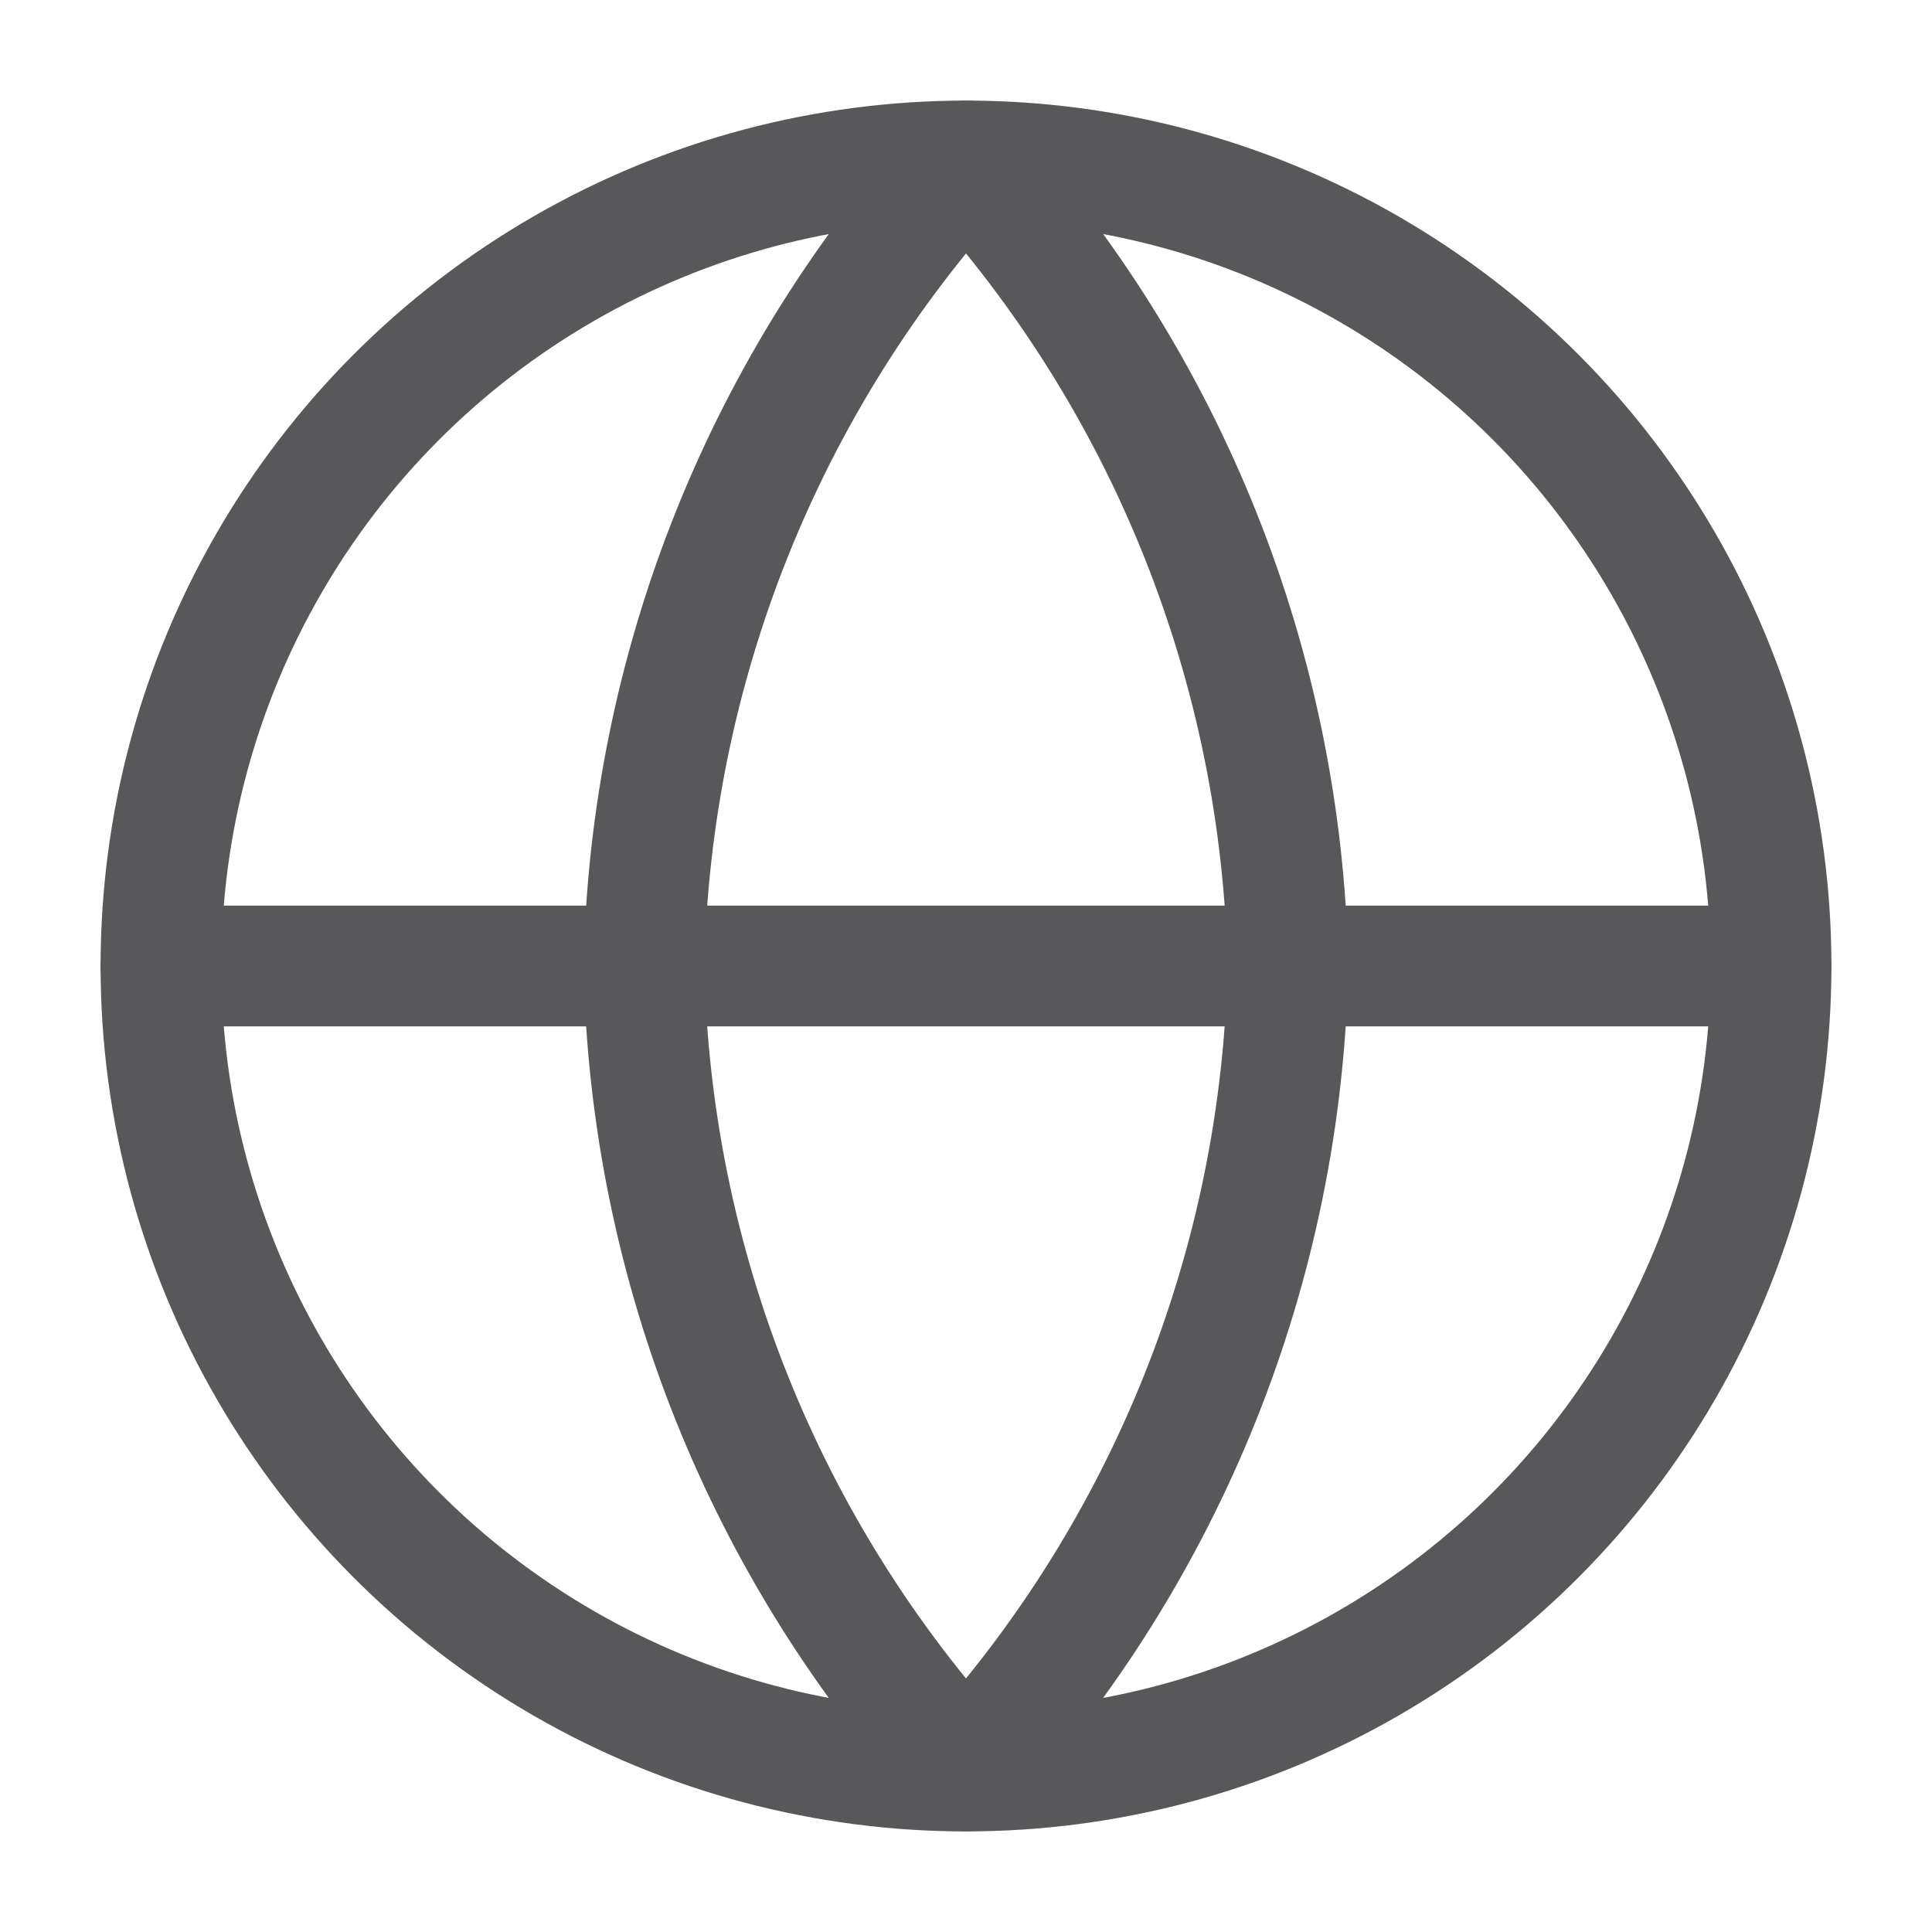 <svg xmlns="http://www.w3.org/2000/svg" width="16" height="16" viewBox="0 0 16 16">
    <g fill="none" fill-rule="evenodd">
        <path d="M0 0H16V16H0z"/>
        <g stroke="#58585A" stroke-linecap="round" stroke-linejoin="round" transform="translate(1.333 1.333)">
            <circle cx="6.667" cy="6.667" r="6.667"/>
            <path d="M0 6.667L13.333 6.667M6.667 0c1.667 1.826 2.615 4.195 2.666 6.667-.051 2.472-.999 4.84-2.666 6.666C4.999 11.508 4.05 9.14 4 6.667 4.051 4.195 5 1.826 6.667 0h0z"/>
        </g>
    </g>
</svg>
